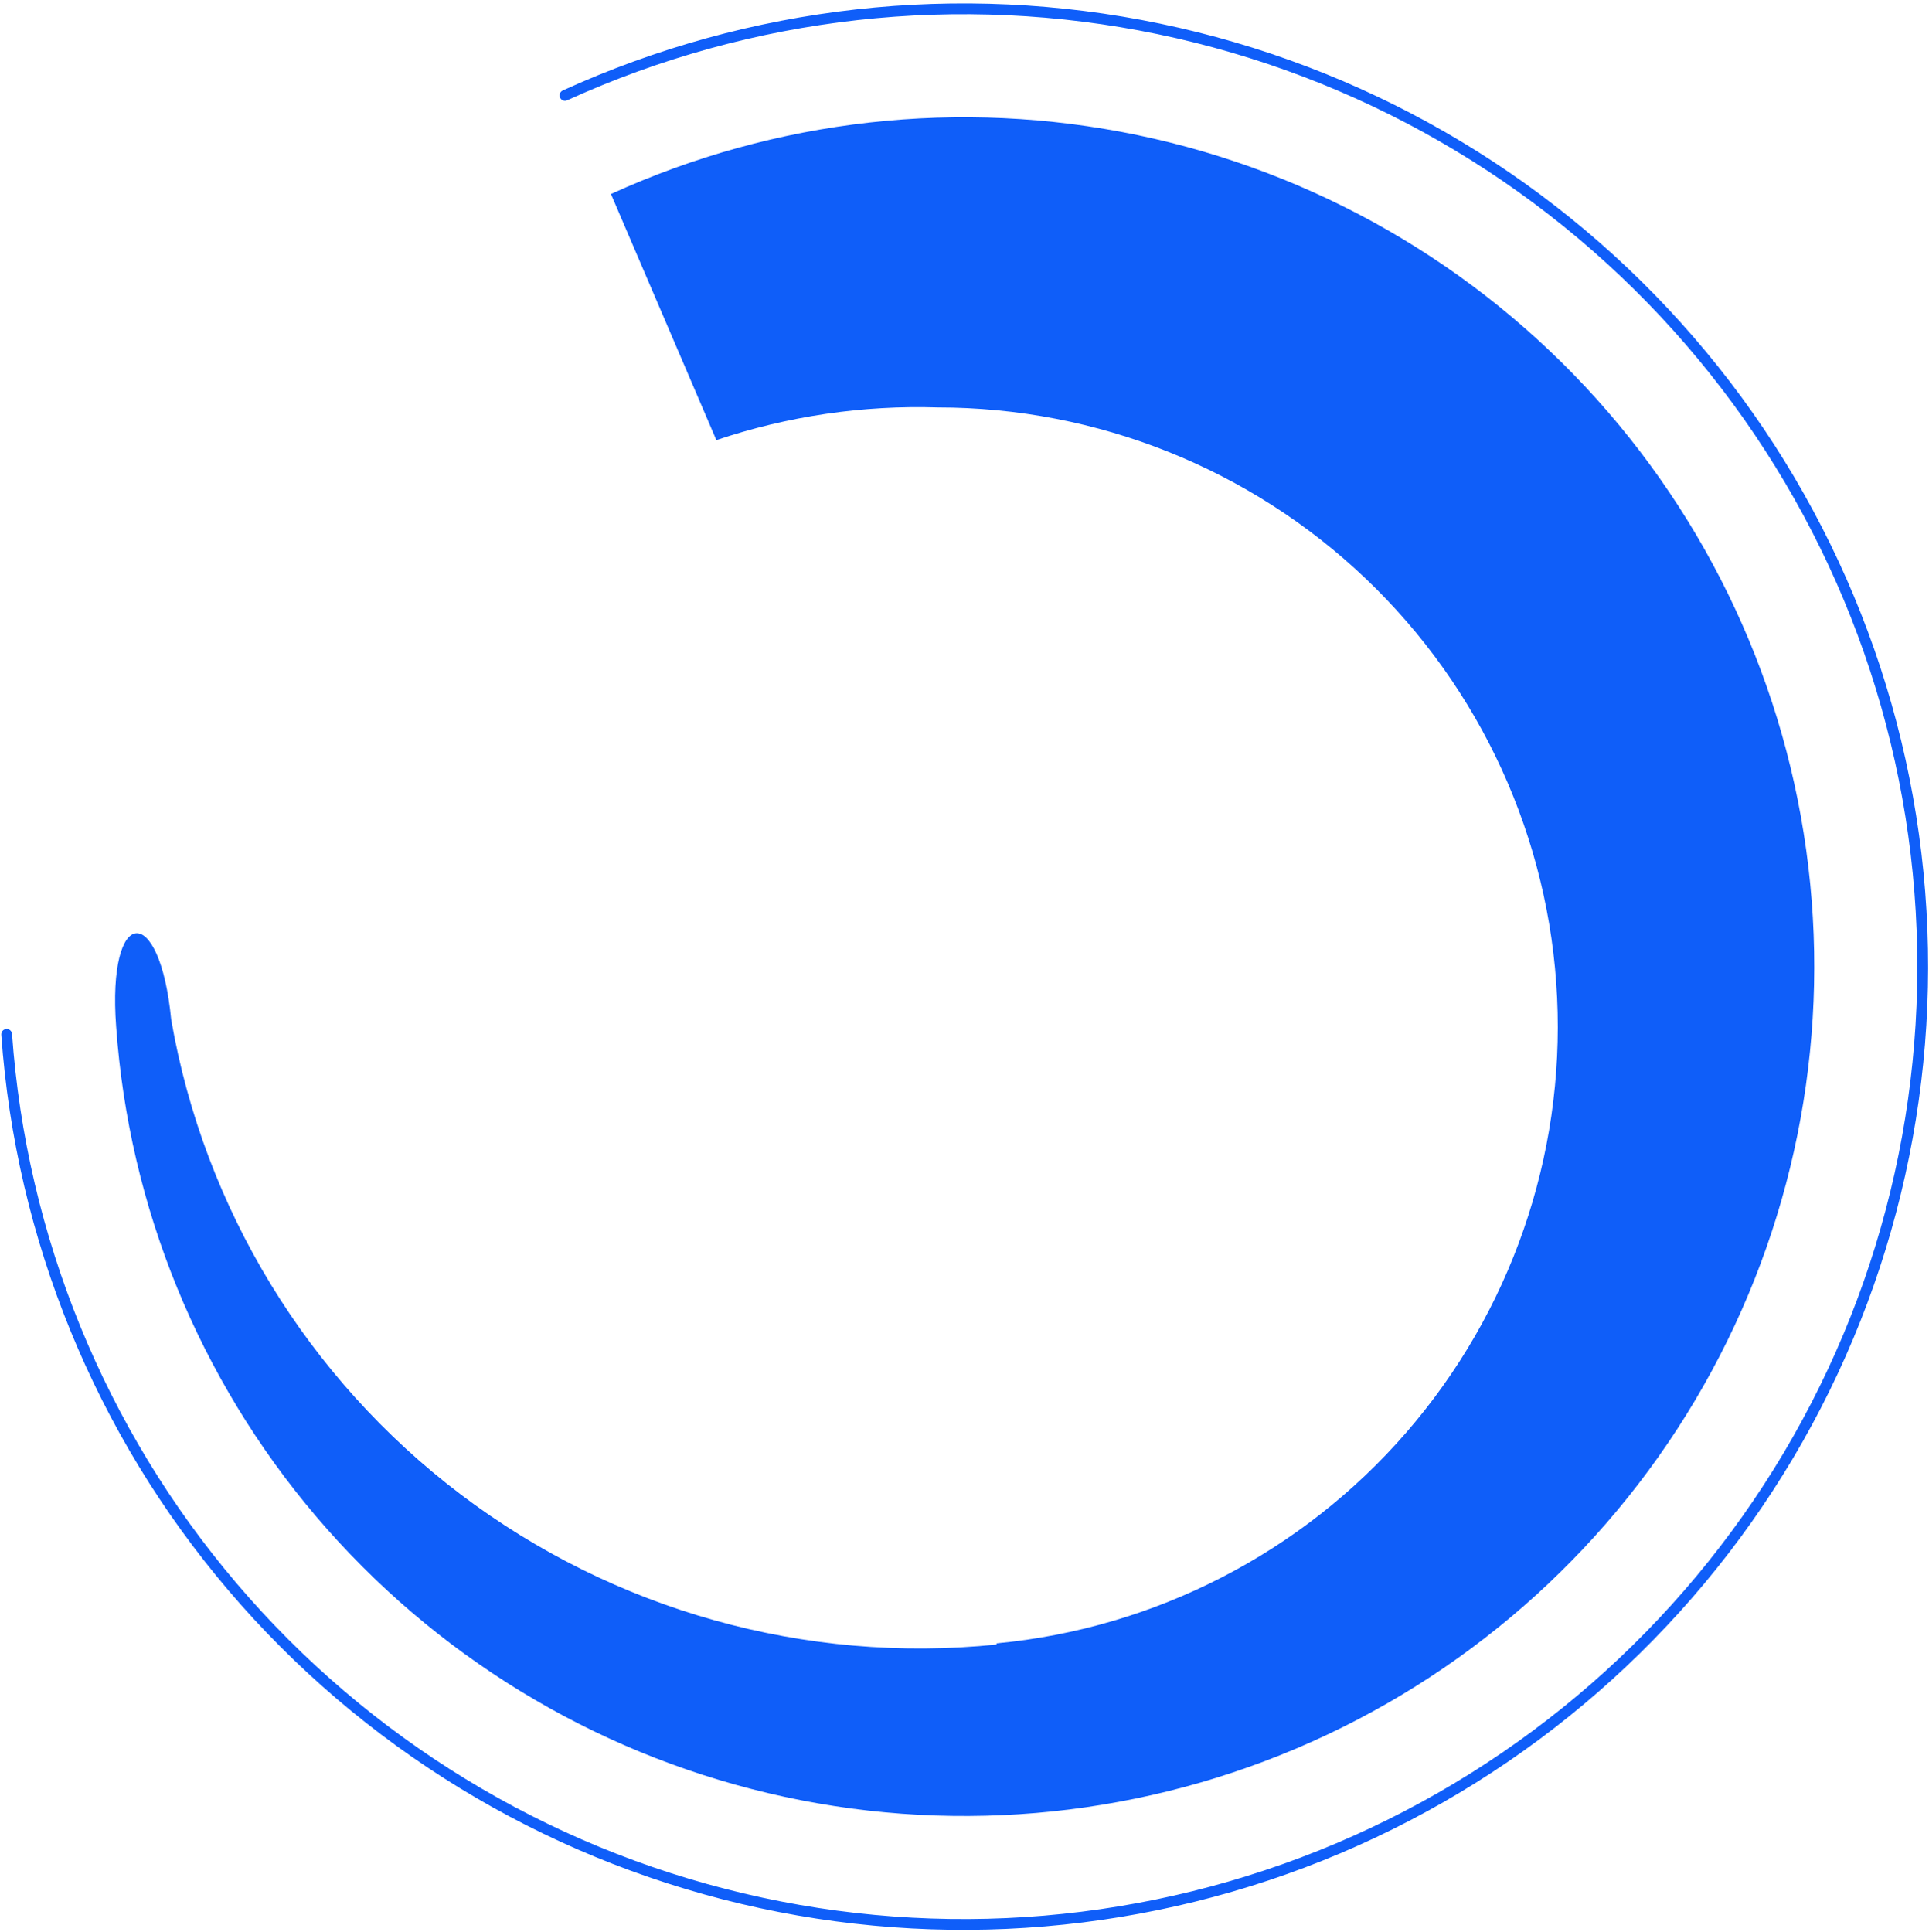 <svg width="665" height="666" viewBox="0 0 665 666" fill="none" xmlns="http://www.w3.org/2000/svg">
<path fill-rule="evenodd" clip-rule="evenodd" d="M59.008 351.45C70.339 416.686 106.006 475.202 158.816 515.197C211.626 555.193 277.649 573.691 343.572 566.961L343.531 566.554C398.211 561.369 448.793 535.346 484.779 493.884C520.765 452.423 539.392 398.709 536.792 343.889C534.193 289.07 510.568 237.355 470.82 199.479C431.072 161.603 378.255 140.473 323.329 140.477C297.403 139.652 271.538 143.464 246.955 151.735L210.617 66.888C267.409 40.969 331 33.851 392.124 46.569C453.248 59.287 508.709 91.178 550.426 137.593C592.142 184.008 617.933 242.522 624.04 304.607C630.147 366.692 616.251 429.104 584.376 482.746C552.502 536.388 504.316 578.457 446.84 602.823C389.364 627.188 325.602 632.576 264.847 618.201C204.092 603.826 149.519 570.441 109.082 522.909C68.644 475.377 44.455 416.184 40.041 353.956C36.908 312.013 55.091 310.848 59.009 351.45" fill="#0F5EF9"/>
<path d="M194.767 32.884C258.848 3.657 330.602 -4.37 399.571 9.971C468.54 24.313 531.12 60.275 578.191 112.616C625.262 164.956 654.363 230.94 661.254 300.951C668.145 370.962 652.465 441.341 616.5 501.831C580.534 562.321 526.163 609.76 461.309 637.236C396.456 664.712 324.51 670.788 255.957 654.578C187.404 638.368 125.826 600.72 80.198 547.121C34.571 493.521 7.277 426.771 2.296 356.599" stroke="#0F5EF9" stroke-width="3.717" stroke-linecap="round"/>
</svg>
